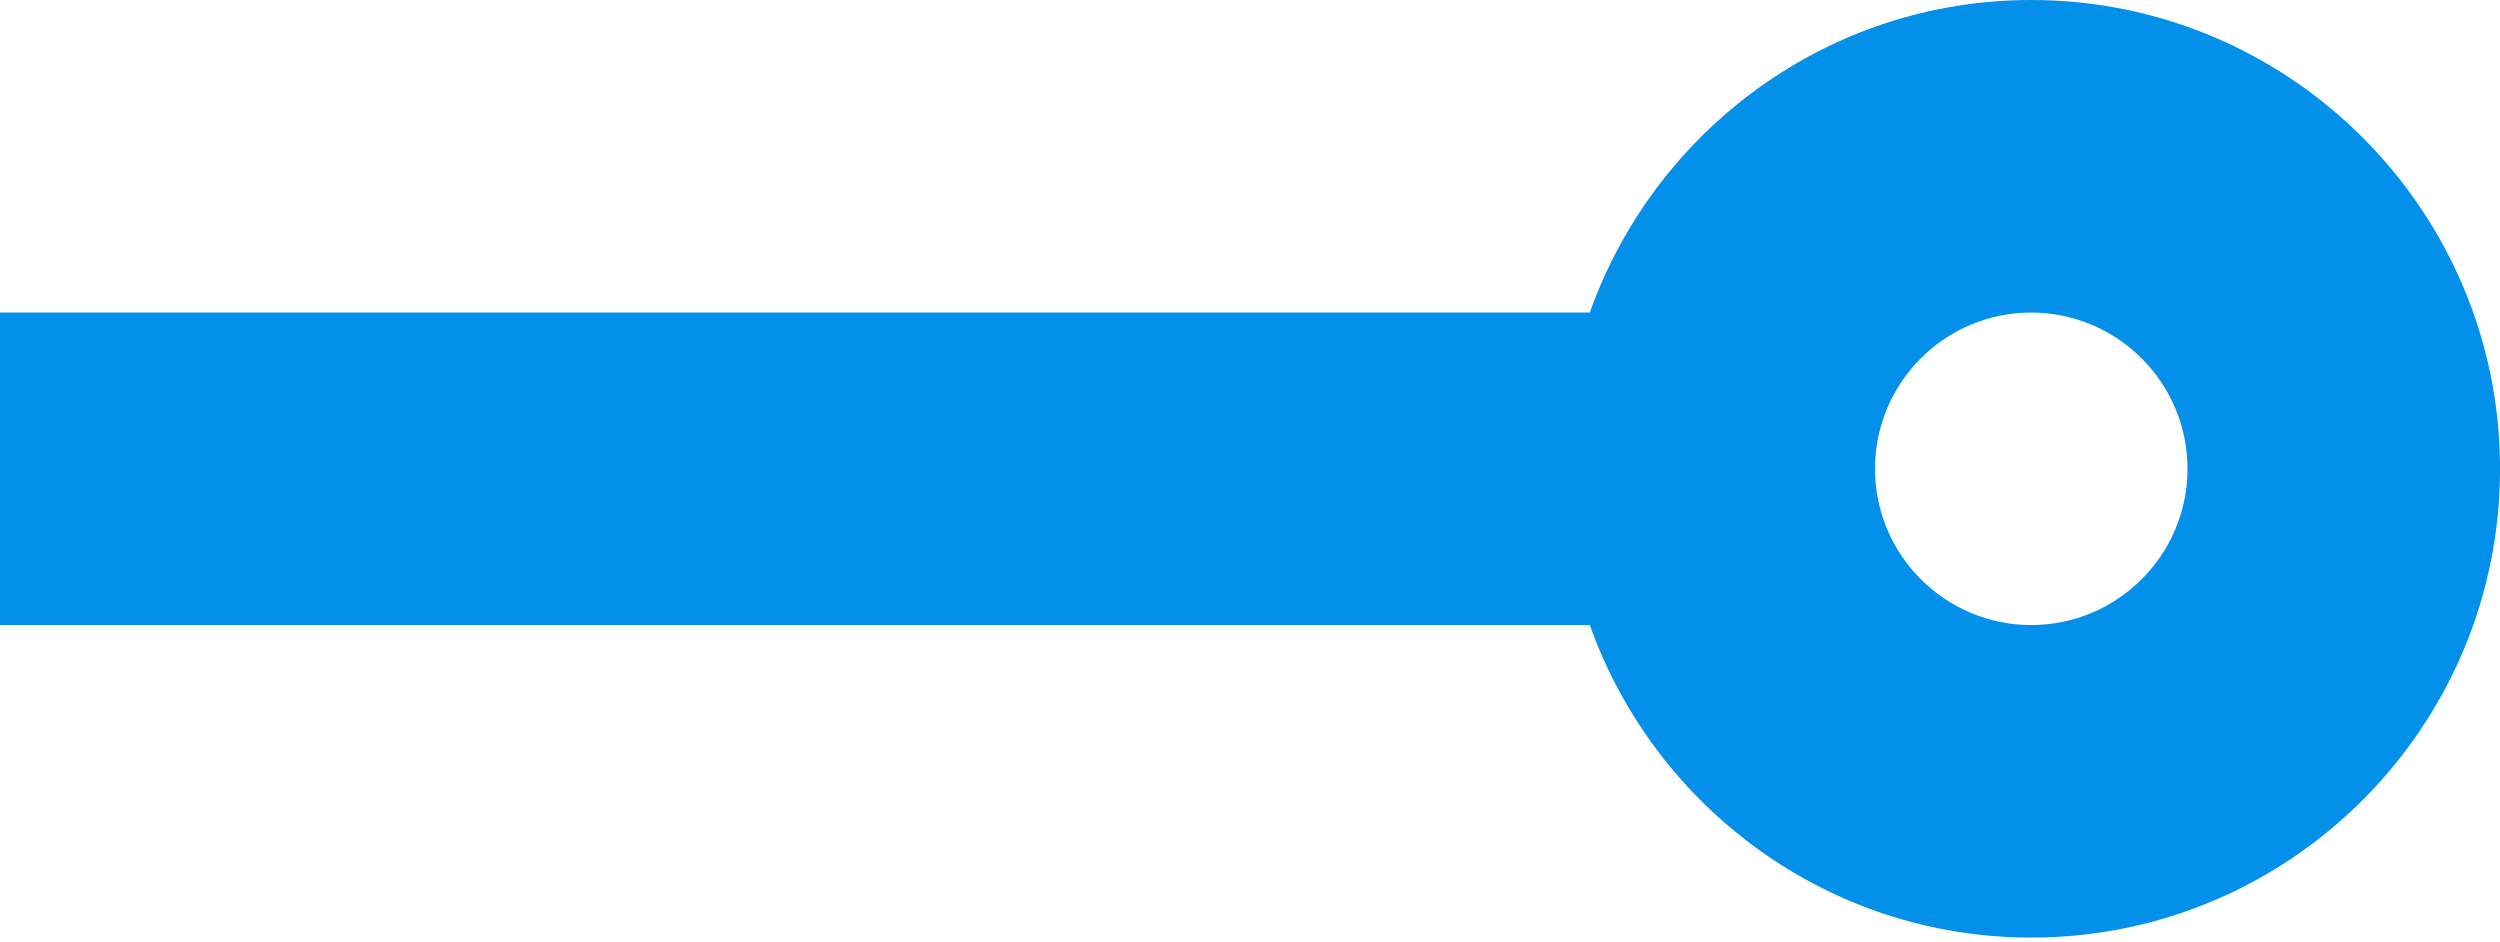 <?xml version="1.0" encoding="UTF-8"?> <svg xmlns="http://www.w3.org/2000/svg" width="69" height="26" viewBox="0 0 69 26" fill="none"> <path d="M56.062 25.877C63.197 25.877 69.001 20.073 69.001 12.938C69.001 5.804 63.197 0 56.062 0C50.442 0 45.662 3.607 43.879 8.626H0V17.251H43.879C45.662 22.269 50.442 25.877 56.062 25.877ZM60.375 12.938C60.375 15.315 58.443 17.251 56.062 17.251C53.682 17.251 51.75 15.315 51.75 12.938C51.75 10.562 53.682 8.626 56.062 8.626C58.439 8.629 60.375 10.562 60.375 12.938Z" fill="#0290EA"></path> </svg> 